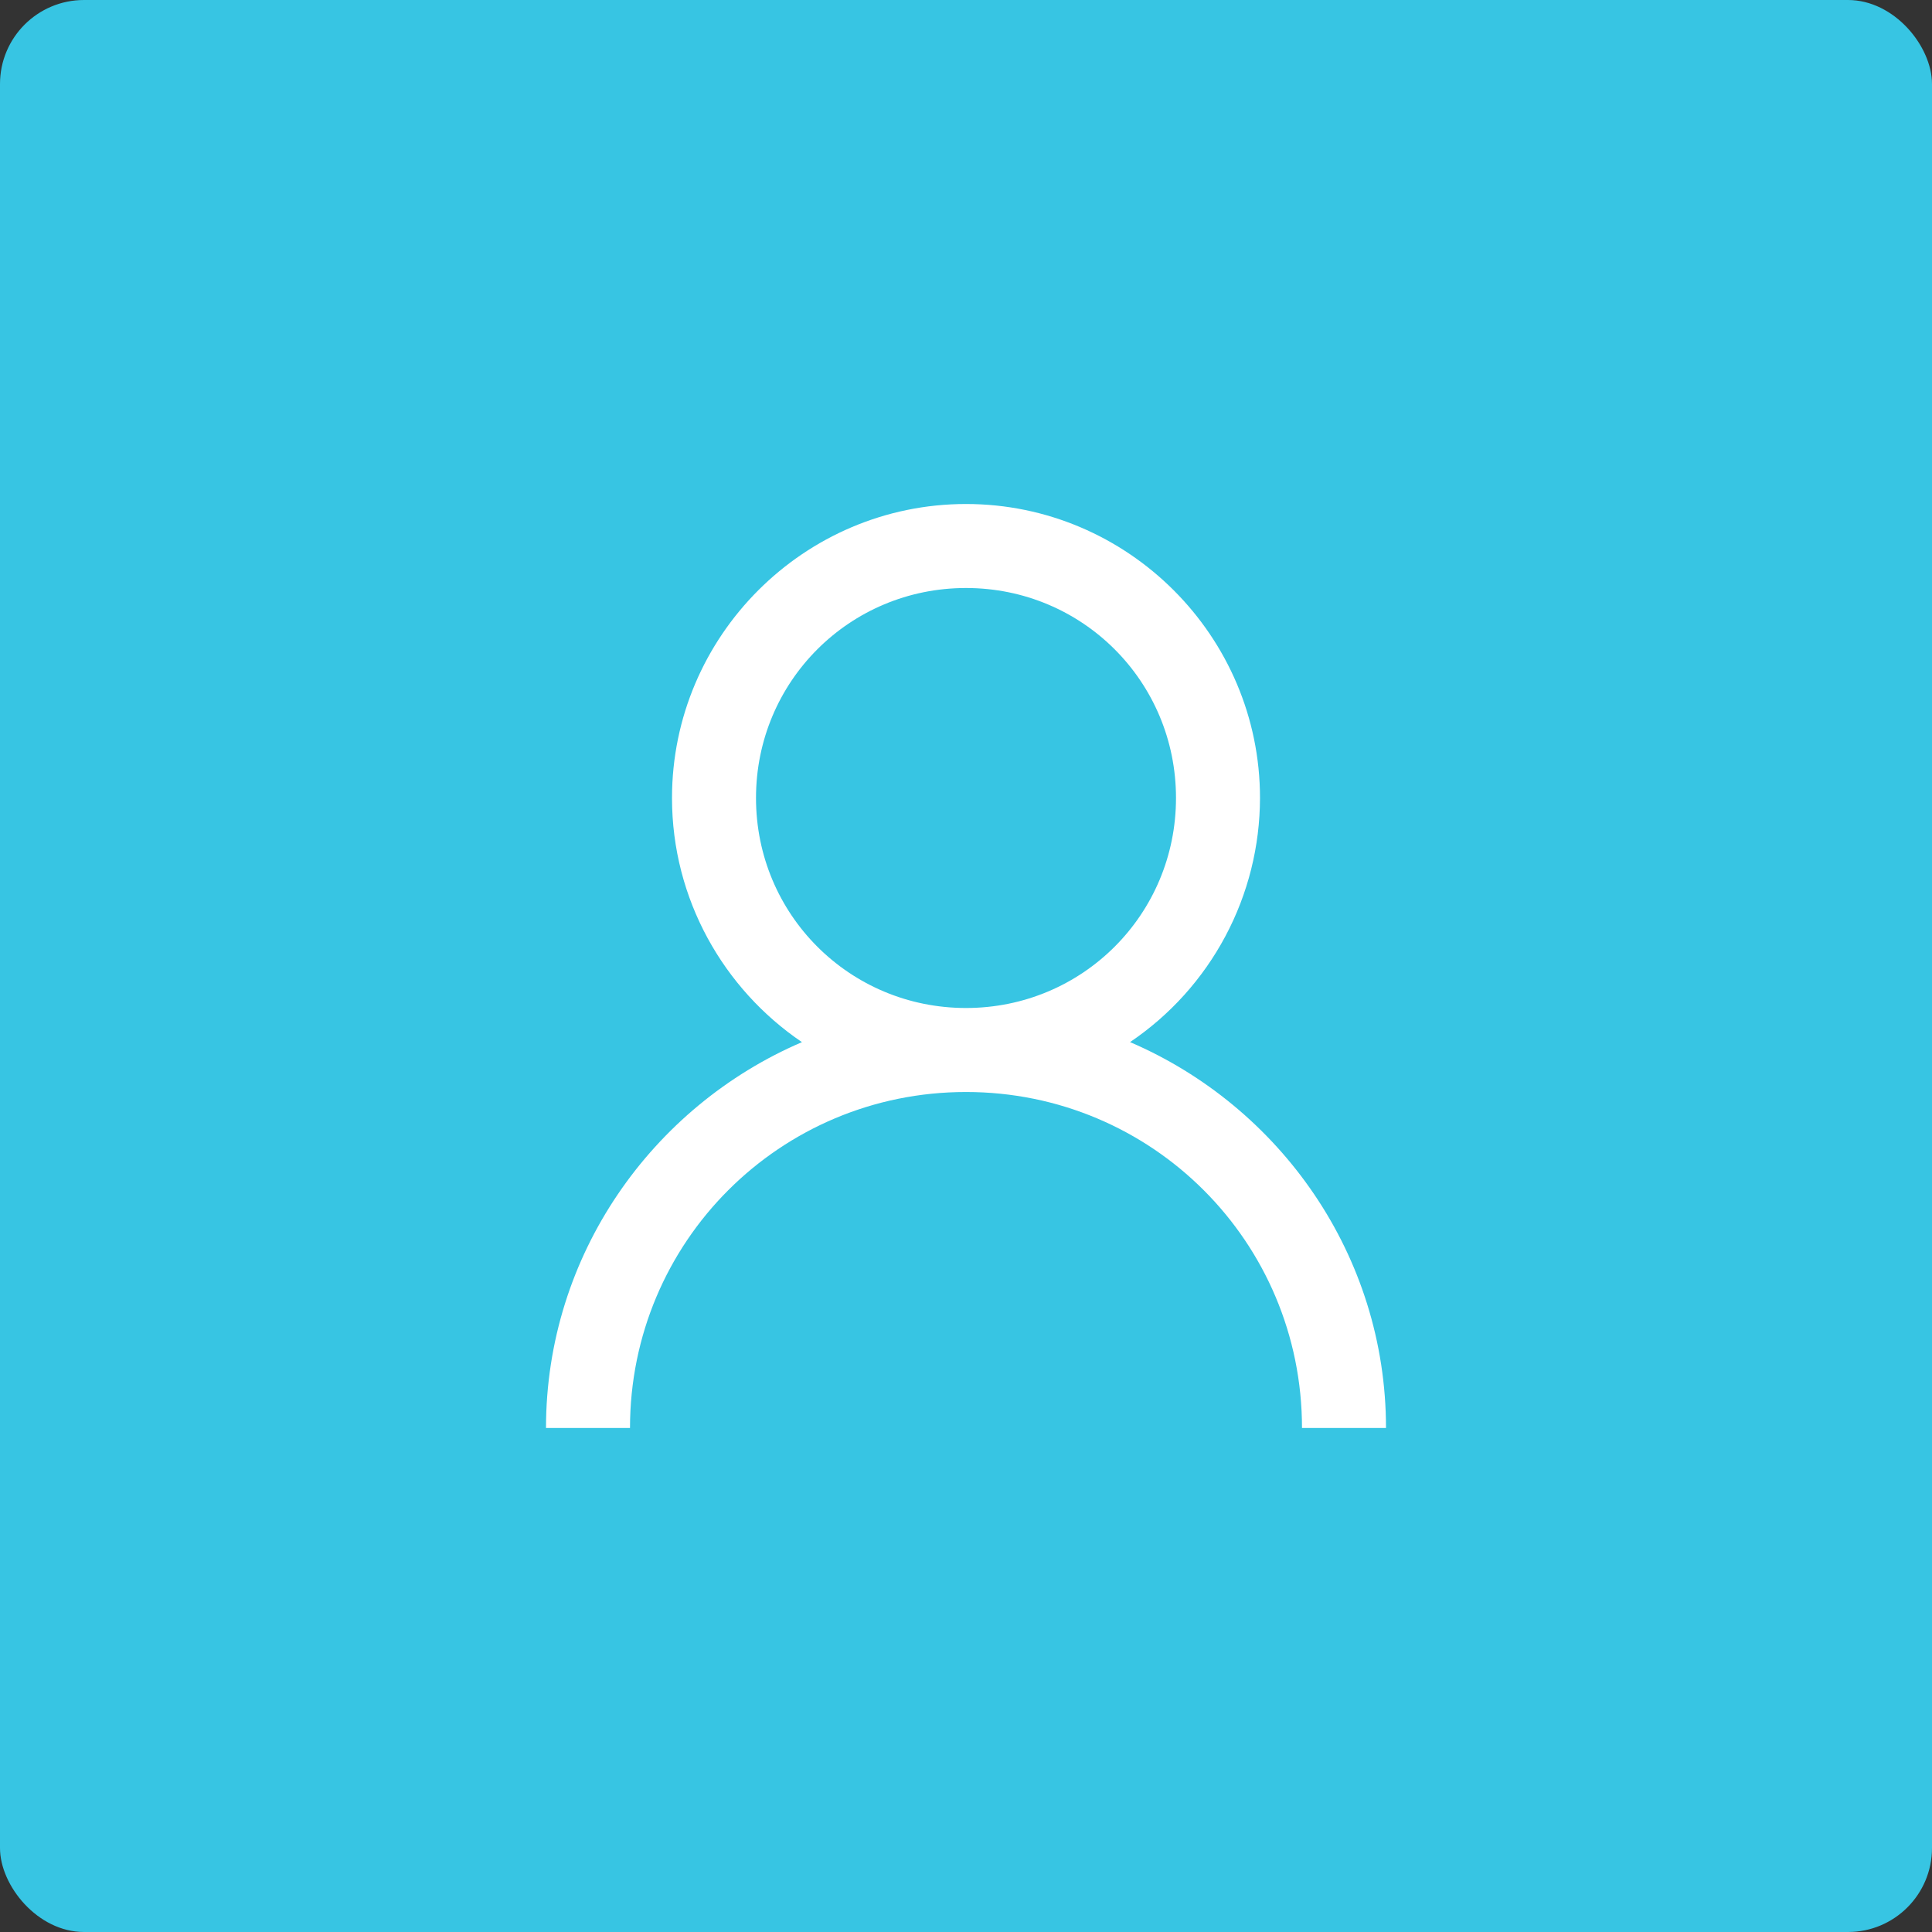 <?xml version="1.0" encoding="UTF-8"?>
<svg xmlns="http://www.w3.org/2000/svg" width="46" height="46" viewBox="0 0 46 46" fill="none">
  <rect x="0" y="0" width="46" height="46" fill="#333333" stroke="none"/>
  <rect width="46" height="46" rx="2" fill="#37C5E3"></rect>
  <path d="M23 12C19.145 12 16 15.145 16 19C16 21.41 17.23 23.55 19.094 24.813C15.527 26.343 13 29.883 13 34H15C15 29.57 18.57 26 23 26C27.43 26 31 29.57 31 34H33C33 29.883 30.473 26.344 26.906 24.812C27.857 24.17 28.637 23.304 29.176 22.291C29.716 21.278 29.998 20.148 30 19C30 15.145 26.855 12 23 12ZM23 14C25.773 14 28 16.227 28 19C28 21.773 25.773 24 23 24C20.227 24 18 21.773 18 19C18 16.227 20.227 14 23 14Z" fill="white"></path>
</svg>
